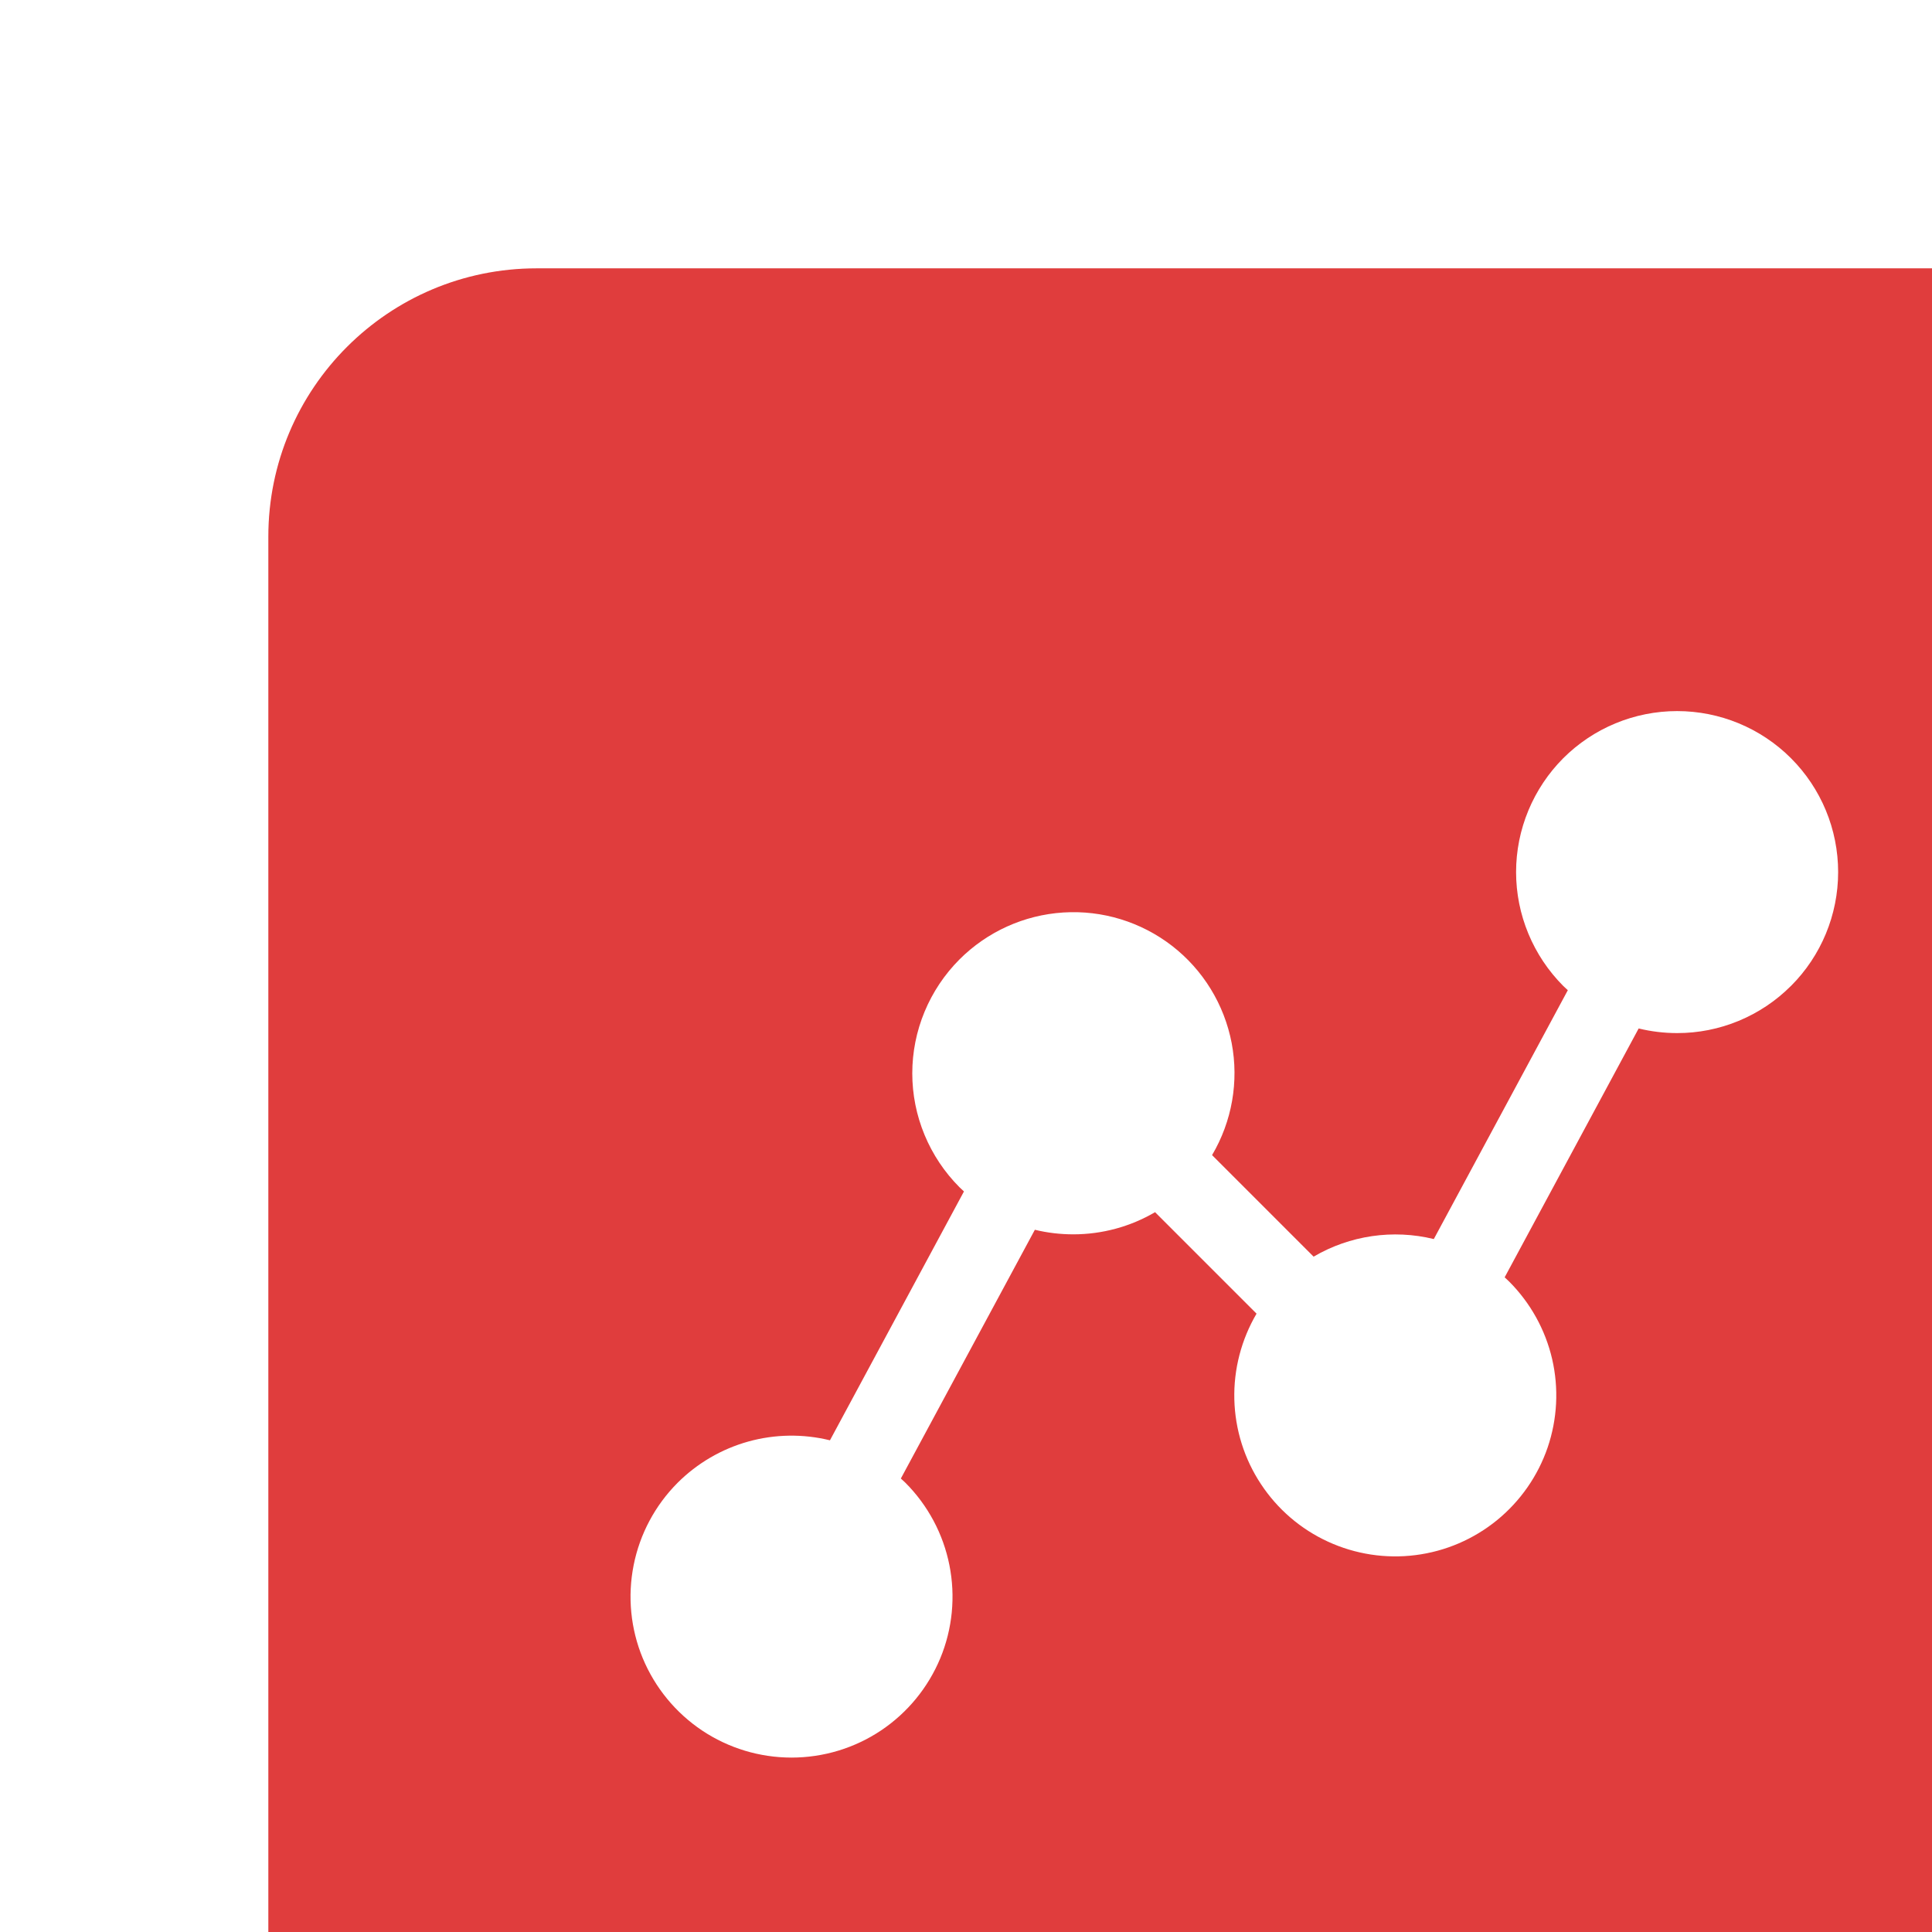 <?xml version="1.0" encoding="UTF-8"?> <svg xmlns="http://www.w3.org/2000/svg" width="36" height="36" viewBox="0 0 36 36" fill="none"><g filter="url(#filter0_iii_2007_3138)"><path d="M5 36C2.239 36 -9.78513e-08 33.761 -2.18557e-07 31L-1.35505e-06 5C-1.47576e-06 2.239 2.239 -9.78513e-08 5 -2.18557e-07L31 -1.35505e-06C33.761 -1.47576e-06 36 2.239 36 5L36 31C36 33.761 33.761 36 31 36L5 36Z" fill="#E03D3D"></path><path d="M28.372 13.371C28.094 13.65 27.763 13.871 27.399 14.022C27.035 14.173 26.644 14.251 26.25 14.25C26.009 14.25 25.768 14.221 25.534 14.164L23.037 18.801C23.065 18.827 23.093 18.853 23.121 18.88C23.517 19.277 23.795 19.777 23.922 20.324C24.048 20.87 24.019 21.441 23.838 21.972C23.656 22.503 23.329 22.972 22.894 23.327C22.459 23.681 21.934 23.907 21.377 23.977C20.821 24.048 20.255 23.961 19.746 23.727C19.236 23.493 18.802 23.12 18.494 22.651C18.185 22.183 18.014 21.637 18 21.076C17.986 20.515 18.13 19.962 18.414 19.478L16.523 17.587C16.061 17.858 15.535 18 15 18C14.758 18 14.518 17.972 14.283 17.915L11.786 22.55C11.814 22.576 11.843 22.602 11.871 22.629C12.29 23.049 12.576 23.584 12.691 24.165C12.807 24.747 12.748 25.351 12.521 25.899C12.293 26.447 11.909 26.915 11.416 27.245C10.922 27.575 10.342 27.75 9.749 27.75C9.156 27.75 8.576 27.575 8.082 27.245C7.589 26.915 7.205 26.447 6.977 25.899C6.75 25.351 6.691 24.747 6.807 24.165C6.922 23.584 7.208 23.049 7.627 22.629C7.992 22.265 8.445 22 8.943 21.861C9.44 21.723 9.964 21.715 10.465 21.838L12.962 17.201C12.934 17.175 12.906 17.149 12.878 17.122C12.6 16.843 12.379 16.512 12.228 16.148C12.077 15.784 11.999 15.394 11.999 15C11.999 14.606 12.077 14.216 12.228 13.852C12.379 13.488 12.6 13.157 12.878 12.878C13.395 12.361 14.082 12.05 14.811 12.003C15.541 11.956 16.262 12.178 16.84 12.625C17.418 13.073 17.812 13.716 17.95 14.434C18.087 15.152 17.957 15.895 17.585 16.524L19.477 18.416C20.152 18.02 20.956 17.902 21.717 18.088L24.214 13.451C24.186 13.425 24.157 13.399 24.129 13.372C23.851 13.093 23.63 12.762 23.479 12.398C23.328 12.034 23.25 11.644 23.25 11.25C23.25 10.856 23.328 10.466 23.479 10.102C23.63 9.738 23.851 9.407 24.129 9.128C24.692 8.566 25.455 8.25 26.251 8.25C27.047 8.25 27.81 8.566 28.372 9.128C28.935 9.691 29.251 10.454 29.251 11.25C29.251 12.046 28.935 12.809 28.372 13.372V13.371Z" fill="white"></path></g><defs><filter id="filter0_iii_2007_3138" x="0" y="0" width="40" height="39" filterUnits="userSpaceOnUse" color-interpolation-filters="sRGB"><feFlood flood-opacity="0" result="BackgroundImageFix"></feFlood><feBlend mode="normal" in="SourceGraphic" in2="BackgroundImageFix" result="shape"></feBlend><feColorMatrix in="SourceAlpha" type="matrix" values="0 0 0 0 0 0 0 0 0 0 0 0 0 0 0 0 0 0 127 0" result="hardAlpha"></feColorMatrix><feOffset dx="4" dy="3"></feOffset><feGaussianBlur stdDeviation="5.05"></feGaussianBlur><feComposite in2="hardAlpha" operator="arithmetic" k2="-1" k3="1"></feComposite><feColorMatrix type="matrix" values="0 0 0 0 0 0 0 0 0 0 0 0 0 0 0 0 0 0 0.22 0"></feColorMatrix><feBlend mode="overlay" in2="shape" result="effect1_innerShadow_2007_3138"></feBlend><feColorMatrix in="SourceAlpha" type="matrix" values="0 0 0 0 0 0 0 0 0 0 0 0 0 0 0 0 0 0 127 0" result="hardAlpha"></feColorMatrix><feOffset></feOffset><feGaussianBlur stdDeviation="8.049"></feGaussianBlur><feComposite in2="hardAlpha" operator="arithmetic" k2="-1" k3="1"></feComposite><feColorMatrix type="matrix" values="0 0 0 0 1 0 0 0 0 1 0 0 0 0 1 0 0 0 0.7 0"></feColorMatrix><feBlend mode="soft-light" in2="effect1_innerShadow_2007_3138" result="effect2_innerShadow_2007_3138"></feBlend><feColorMatrix in="SourceAlpha" type="matrix" values="0 0 0 0 0 0 0 0 0 0 0 0 0 0 0 0 0 0 127 0" result="hardAlpha"></feColorMatrix><feOffset dx="1" dy="2"></feOffset><feGaussianBlur stdDeviation="2.3"></feGaussianBlur><feComposite in2="hardAlpha" operator="arithmetic" k2="-1" k3="1"></feComposite><feColorMatrix type="matrix" values="0 0 0 0 1 0 0 0 0 1 0 0 0 0 1 0 0 0 0.08 0"></feColorMatrix><feBlend mode="plus-lighter" in2="effect2_innerShadow_2007_3138" result="effect3_innerShadow_2007_3138"></feBlend></filter></defs></svg> 